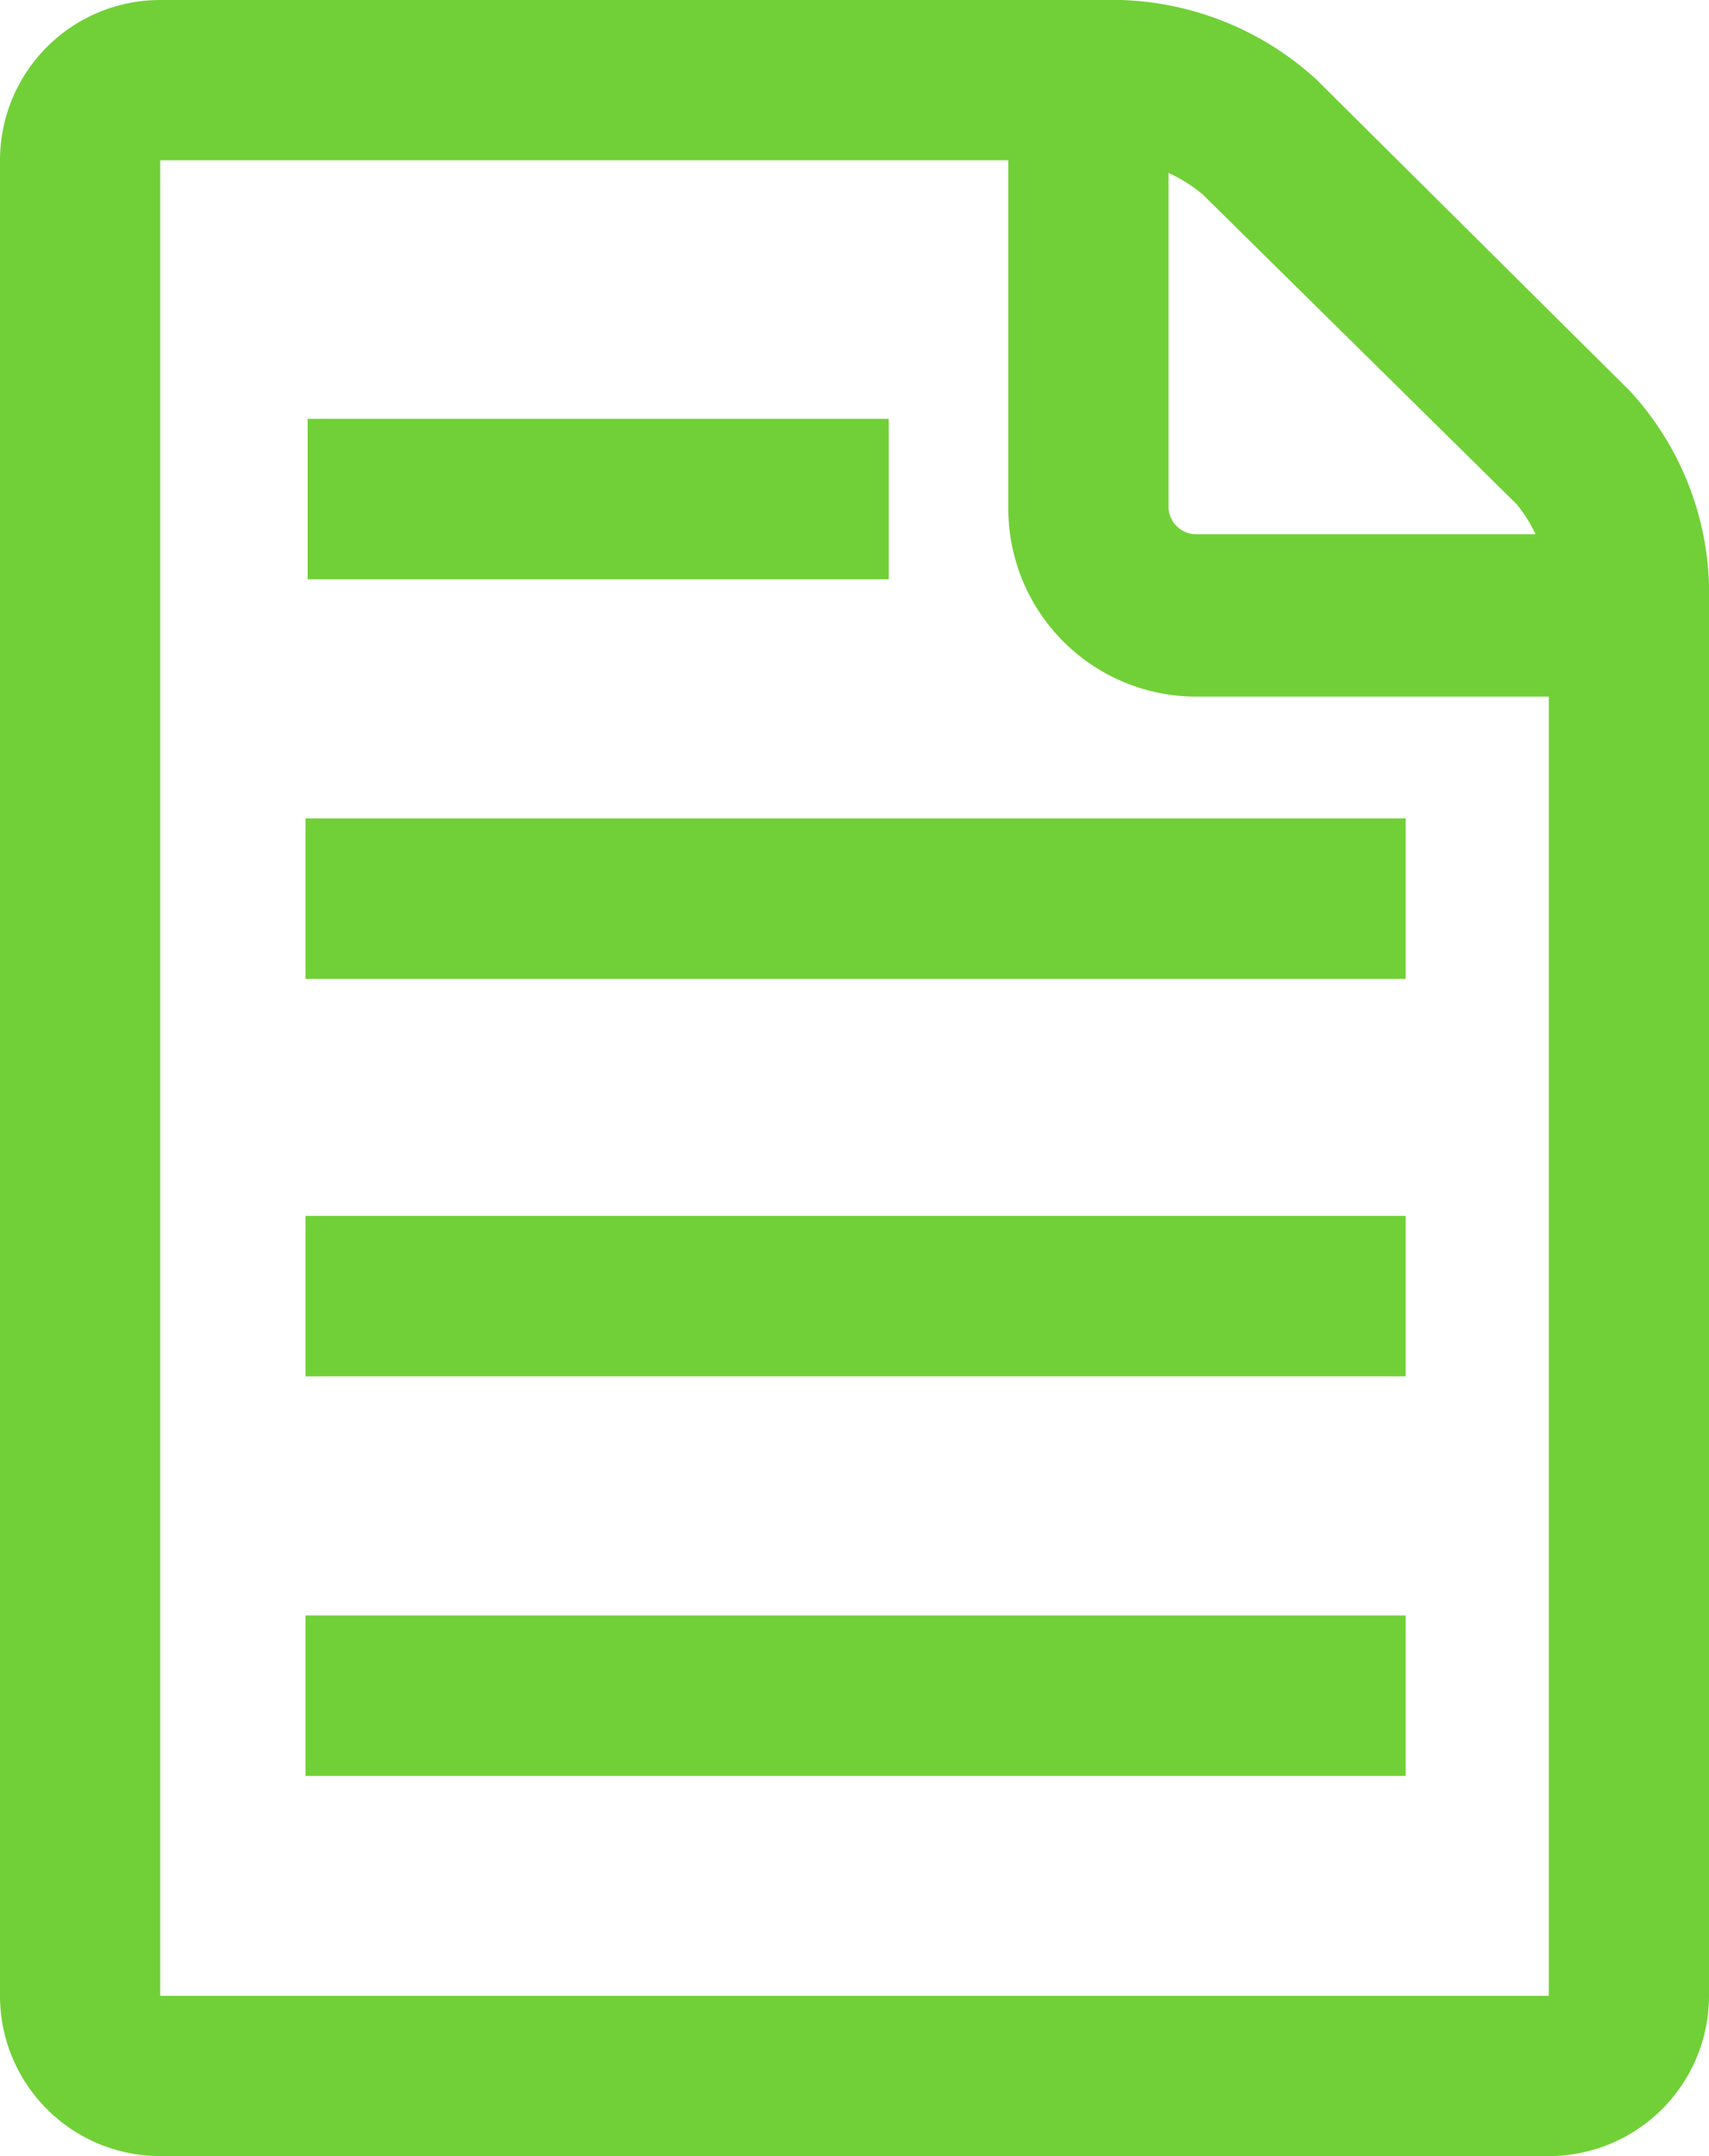 <svg xmlns="http://www.w3.org/2000/svg" width="80" height="100.9" viewBox="0 0 80 100.9"><defs><style>.cls-1{fill:#71d037;}</style></defs><title>icon-research-green</title><g id="レイヤー_2" data-name="レイヤー 2"><g id="Webカンプ"><path class="cls-1" d="M72.5,100.9H7.5A7.5,7.5,0,0,1,0,93.4V7.5A7.5,7.5,0,0,1,7.5,0h45a14.2,14.2,0,0,1,9.1,3.7L76.3,18.3A14,14,0,0,1,80,27.3V93.4A7.5,7.5,0,0,1,72.5,100.9ZM7.5,7.5V93.4h65V27.3A6.8,6.8,0,0,0,71,23.6L56.3,9.1a7,7,0,0,0-3.8-1.6Z"/><path class="cls-1" d="M79.3,32.6H56a8.8,8.8,0,0,1-8.8-8.8V.8h7.5v23A1.3,1.3,0,0,0,56,25H79.3Z"/><rect class="cls-1" x="14.4" y="19.6" width="27.2" height="7.51"/><rect class="cls-1" x="14.3" y="38.3" width="51.5" height="7.51"/><rect class="cls-1" x="14.3" y="56.9" width="51.5" height="7.51"/><rect class="cls-1" x="14.3" y="75.6" width="51.5" height="7.51"/></g></g></svg>